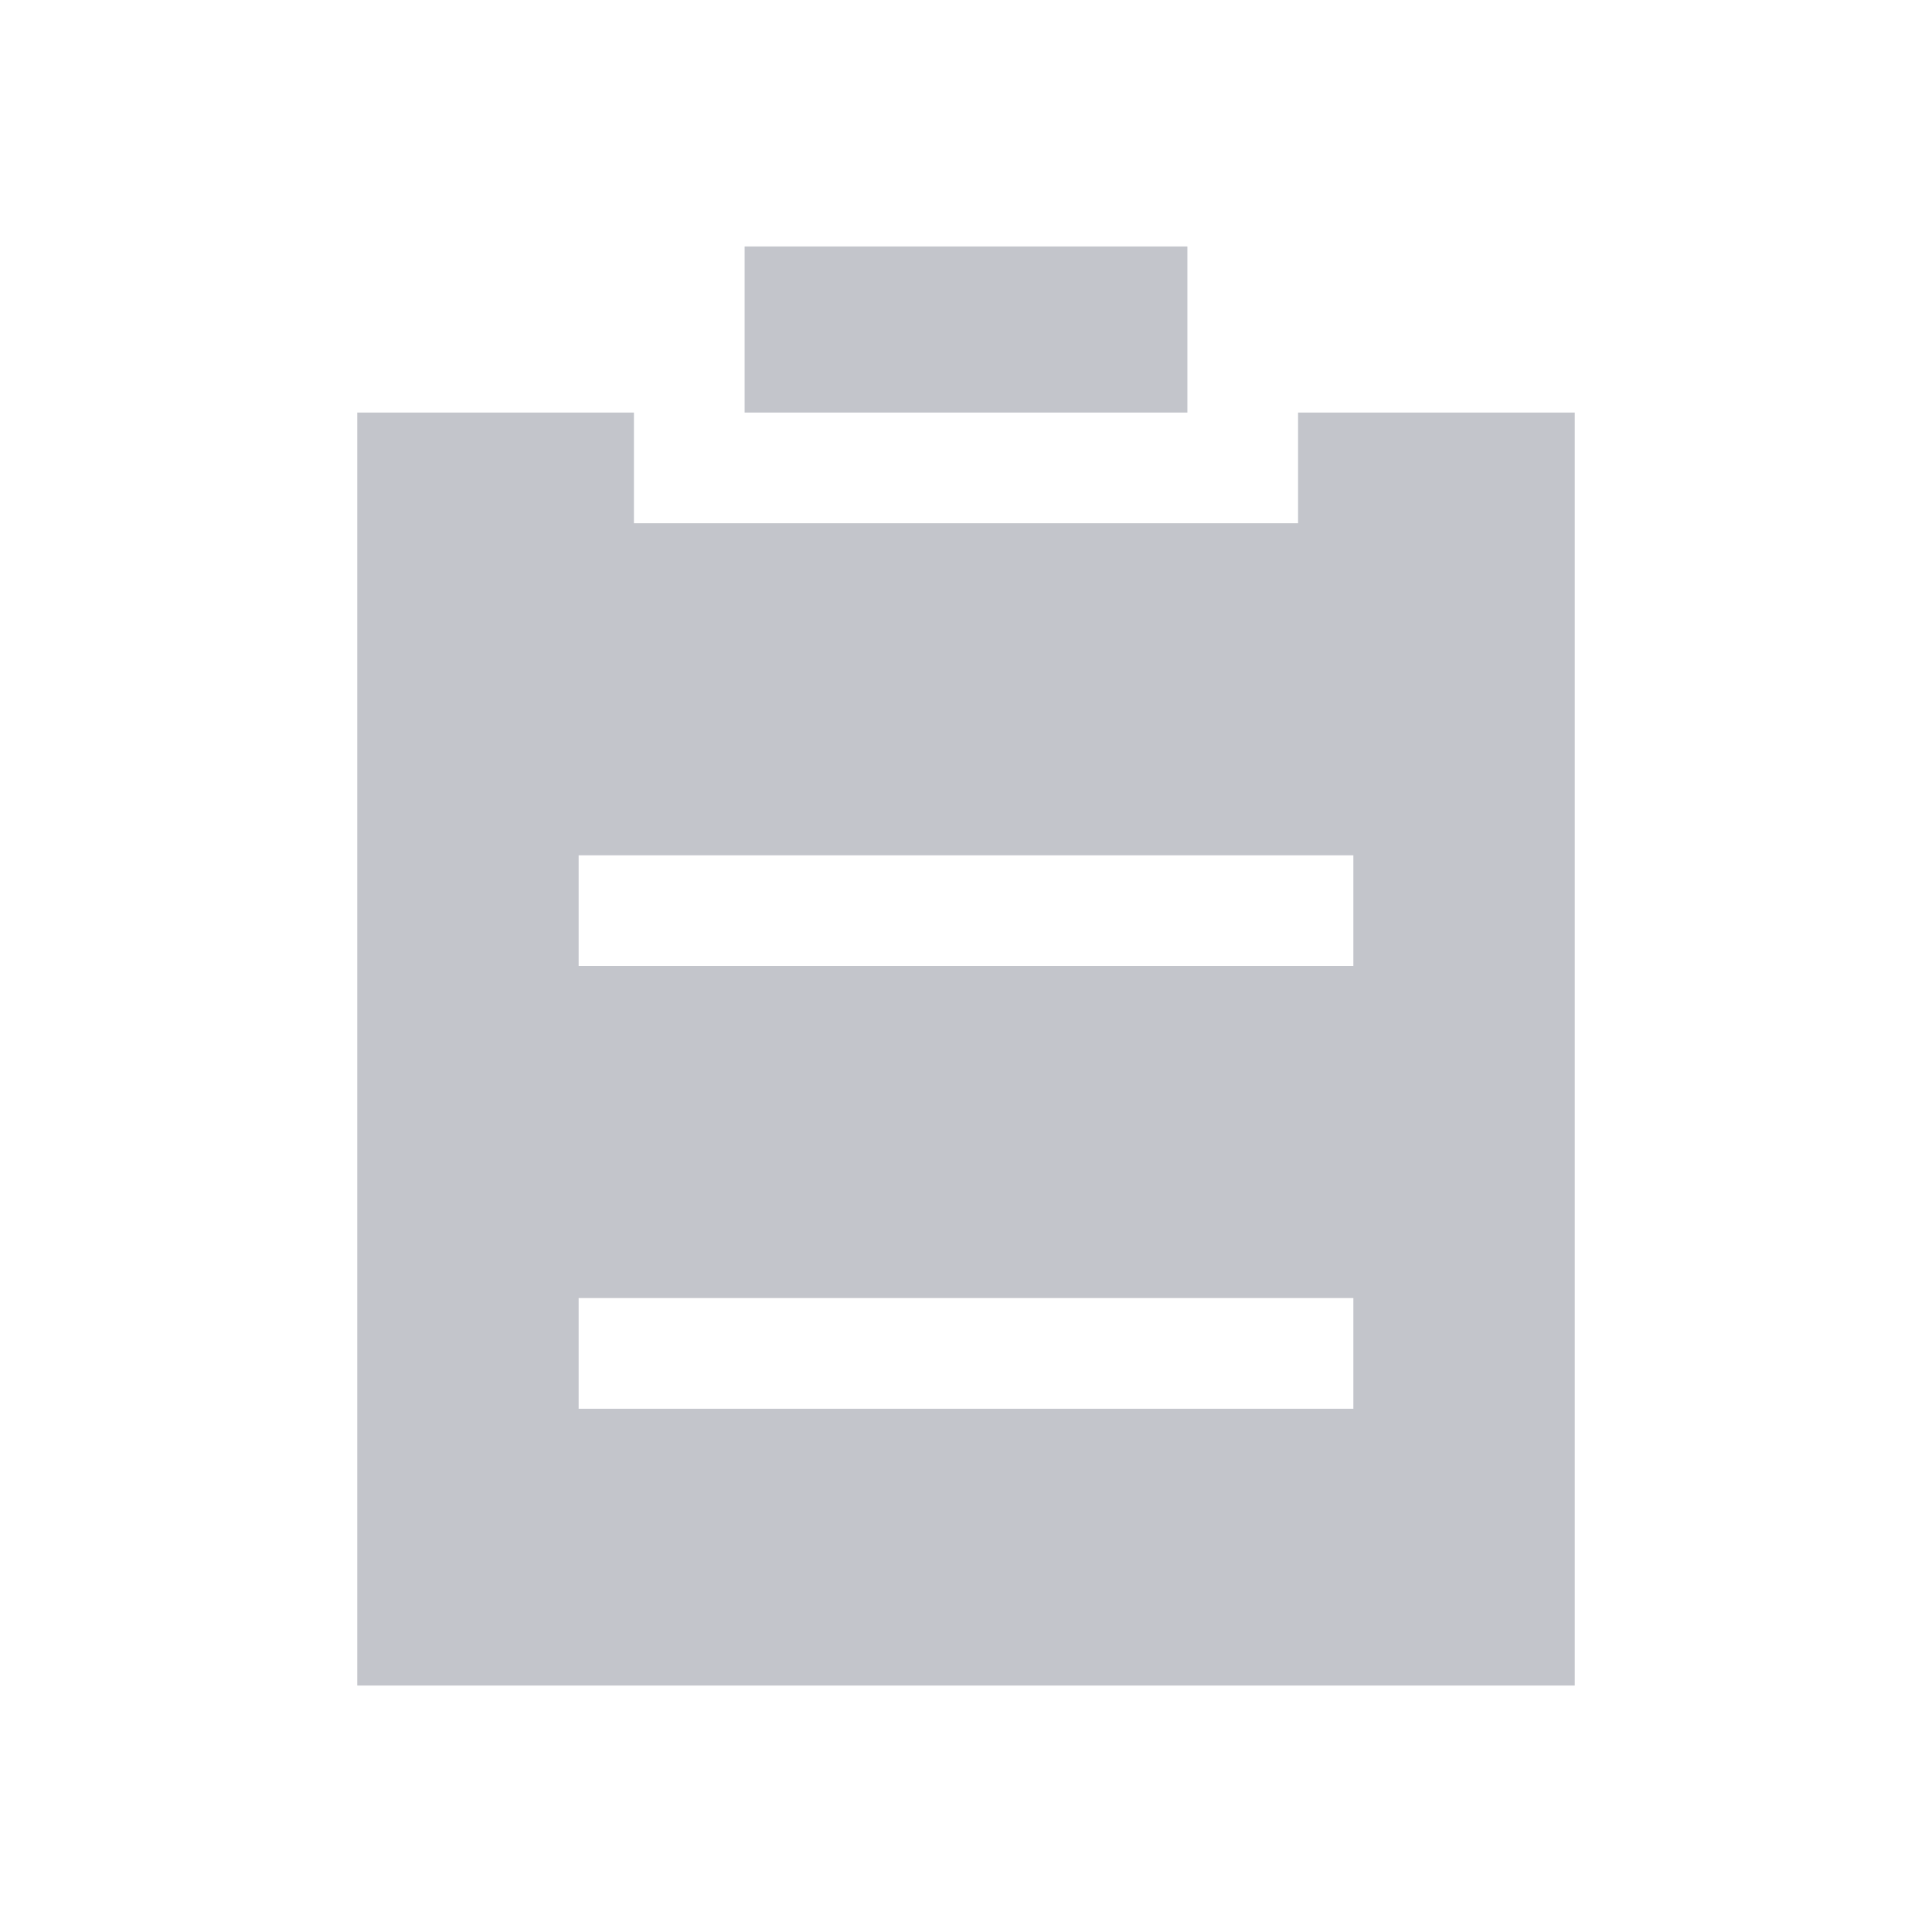 <svg width="24" height="24" viewBox="0 0 24 24" fill="none" xmlns="http://www.w3.org/2000/svg">
<path d="M16.125 5.125H19.562V20.938H4.438V5.125H7.875V6.5H16.125V5.125ZM7.188 12H16.812V10.625H7.188V12ZM7.188 17.5H16.812V16.125H7.188V17.5ZM9.25 5.125V3.062H14.75V5.125H9.25Z" fill="#080E29" fill-opacity="0.24"/>
</svg>
